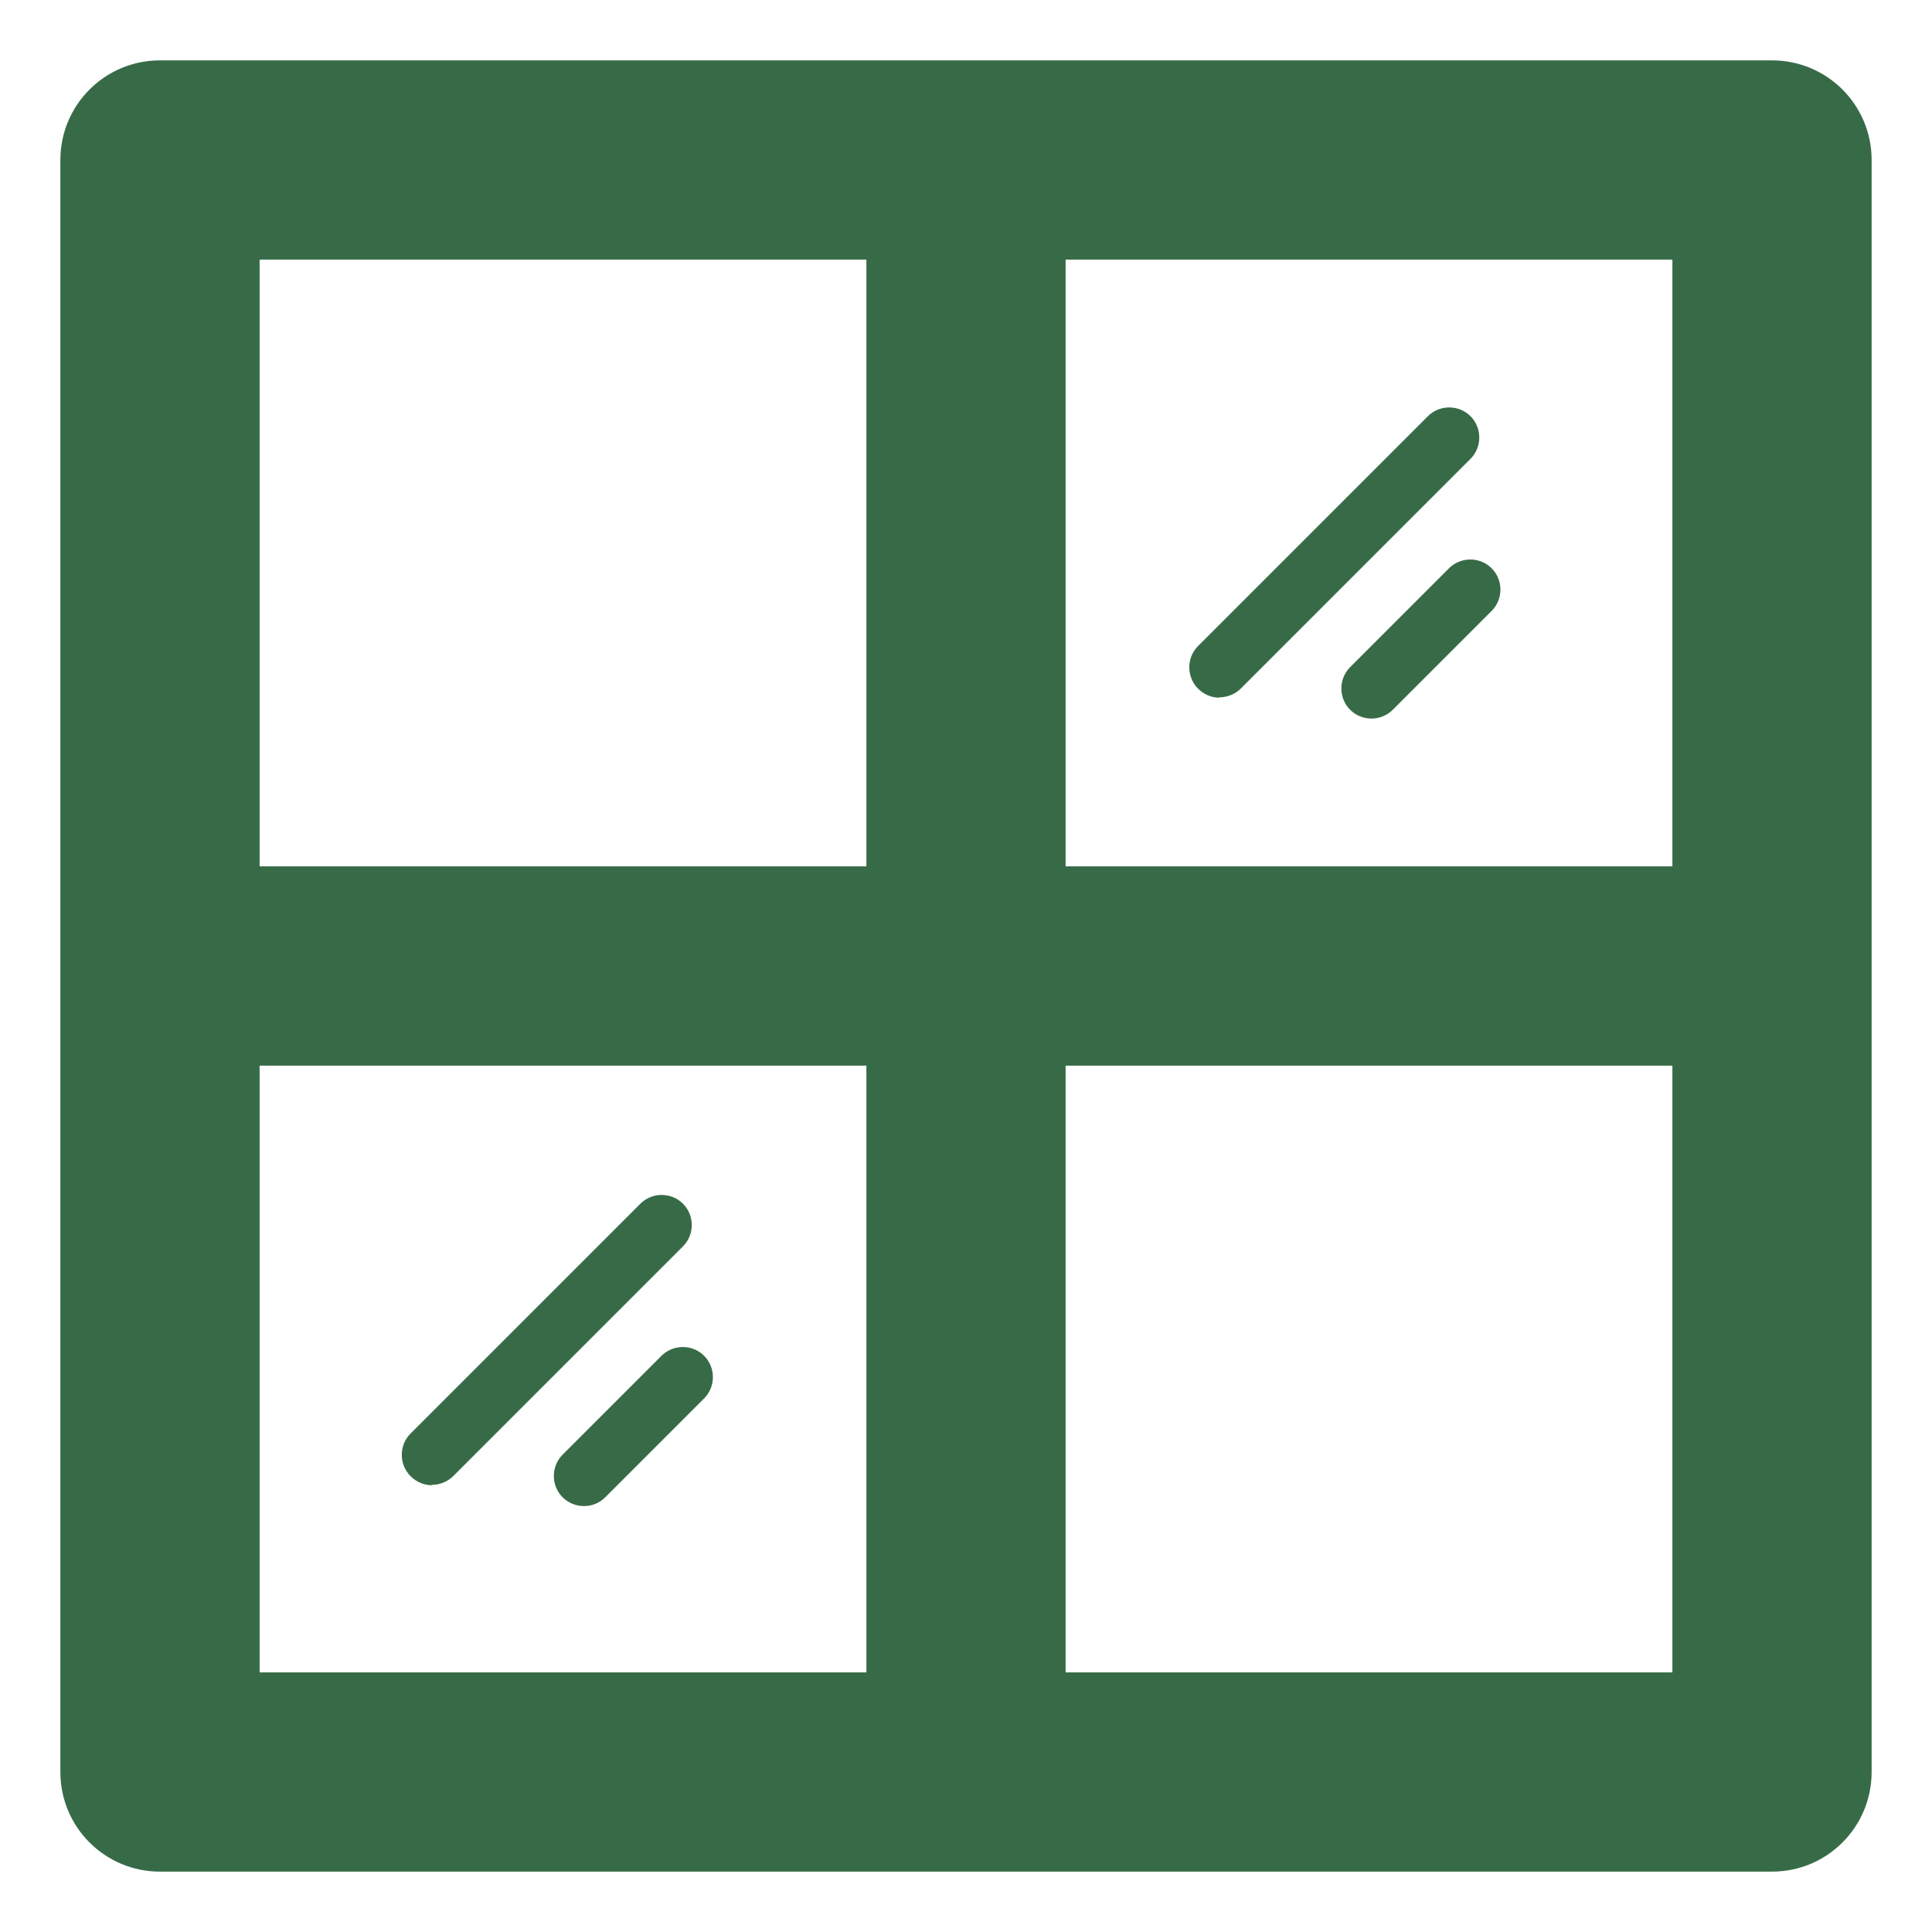 <?xml version="1.0" encoding="UTF-8"?>
<svg id="Warstwa_1" xmlns="http://www.w3.org/2000/svg" version="1.1" xmlns:xlink="http://www.w3.org/1999/xlink" viewBox="0 0 512 512">
  <!-- Generator: Adobe Illustrator 29.2.1, SVG Export Plug-In . SVG Version: 2.1.0 Build 116)  -->
  <defs>
    <style>
      .st0 {
        fill: #376b47;
      }
    </style>
  </defs>
  <path class="st0" d="M469.6,16H42.4c-14.6,0-26.4,11.8-26.4,26.4v427.2c0,14.6,11.8,26.4,26.4,26.4h427.2c14.6,0,26.4-11.8,26.4-26.4V42.4c0-14.6-11.8-26.4-26.4-26.4ZM229.6,443.2H68.8v-160.8h160.8v160.8ZM229.6,229.6H68.8V68.8h160.8v160.8ZM443.2,443.2h-160.8v-160.8h160.8v160.8ZM443.2,229.6h-160.8V68.8h160.8v160.8Z"/>
  <path class="st0" d="M323.1,184.8c2.1,0,4.2-.8,5.7-2.3l60.9-60.9c3.1-3.1,3.1-8.2,0-11.3-3.1-3.1-8.2-3.1-11.3,0l-60.9,60.9c-3.1,3.1-3.1,8.2,0,11.3,1.5,1.5,3.5,2.4,5.7,2.4ZM384,150.6l-26.2,26.2c-3.1,3.1-3.1,8.2,0,11.3,3.1,3.1,8.2,3.1,11.3,0l26.2-26.2c3.1-3.1,3.1-8.2,0-11.3-3.1-3.1-8.2-3.1-11.3,0h0ZM114.4,393.5c2.1,0,4.2-.8,5.7-2.3l60.9-60.9c3.1-3.1,3.1-8.2,0-11.3-3.1-3.1-8.2-3.1-11.3,0h0l-60.9,60.9c-3.1,3.1-3.1,8.2,0,11.3,1.5,1.5,3.5,2.4,5.7,2.4ZM175.3,359.3l-26.2,26.2c-3.1,3.1-3.1,8.2,0,11.3,3.1,3.1,8.2,3.1,11.3,0l26.2-26.2c3.1-3.1,3.1-8.2,0-11.3-3.1-3.1-8.2-3.1-11.3,0h0Z"/>
</svg>